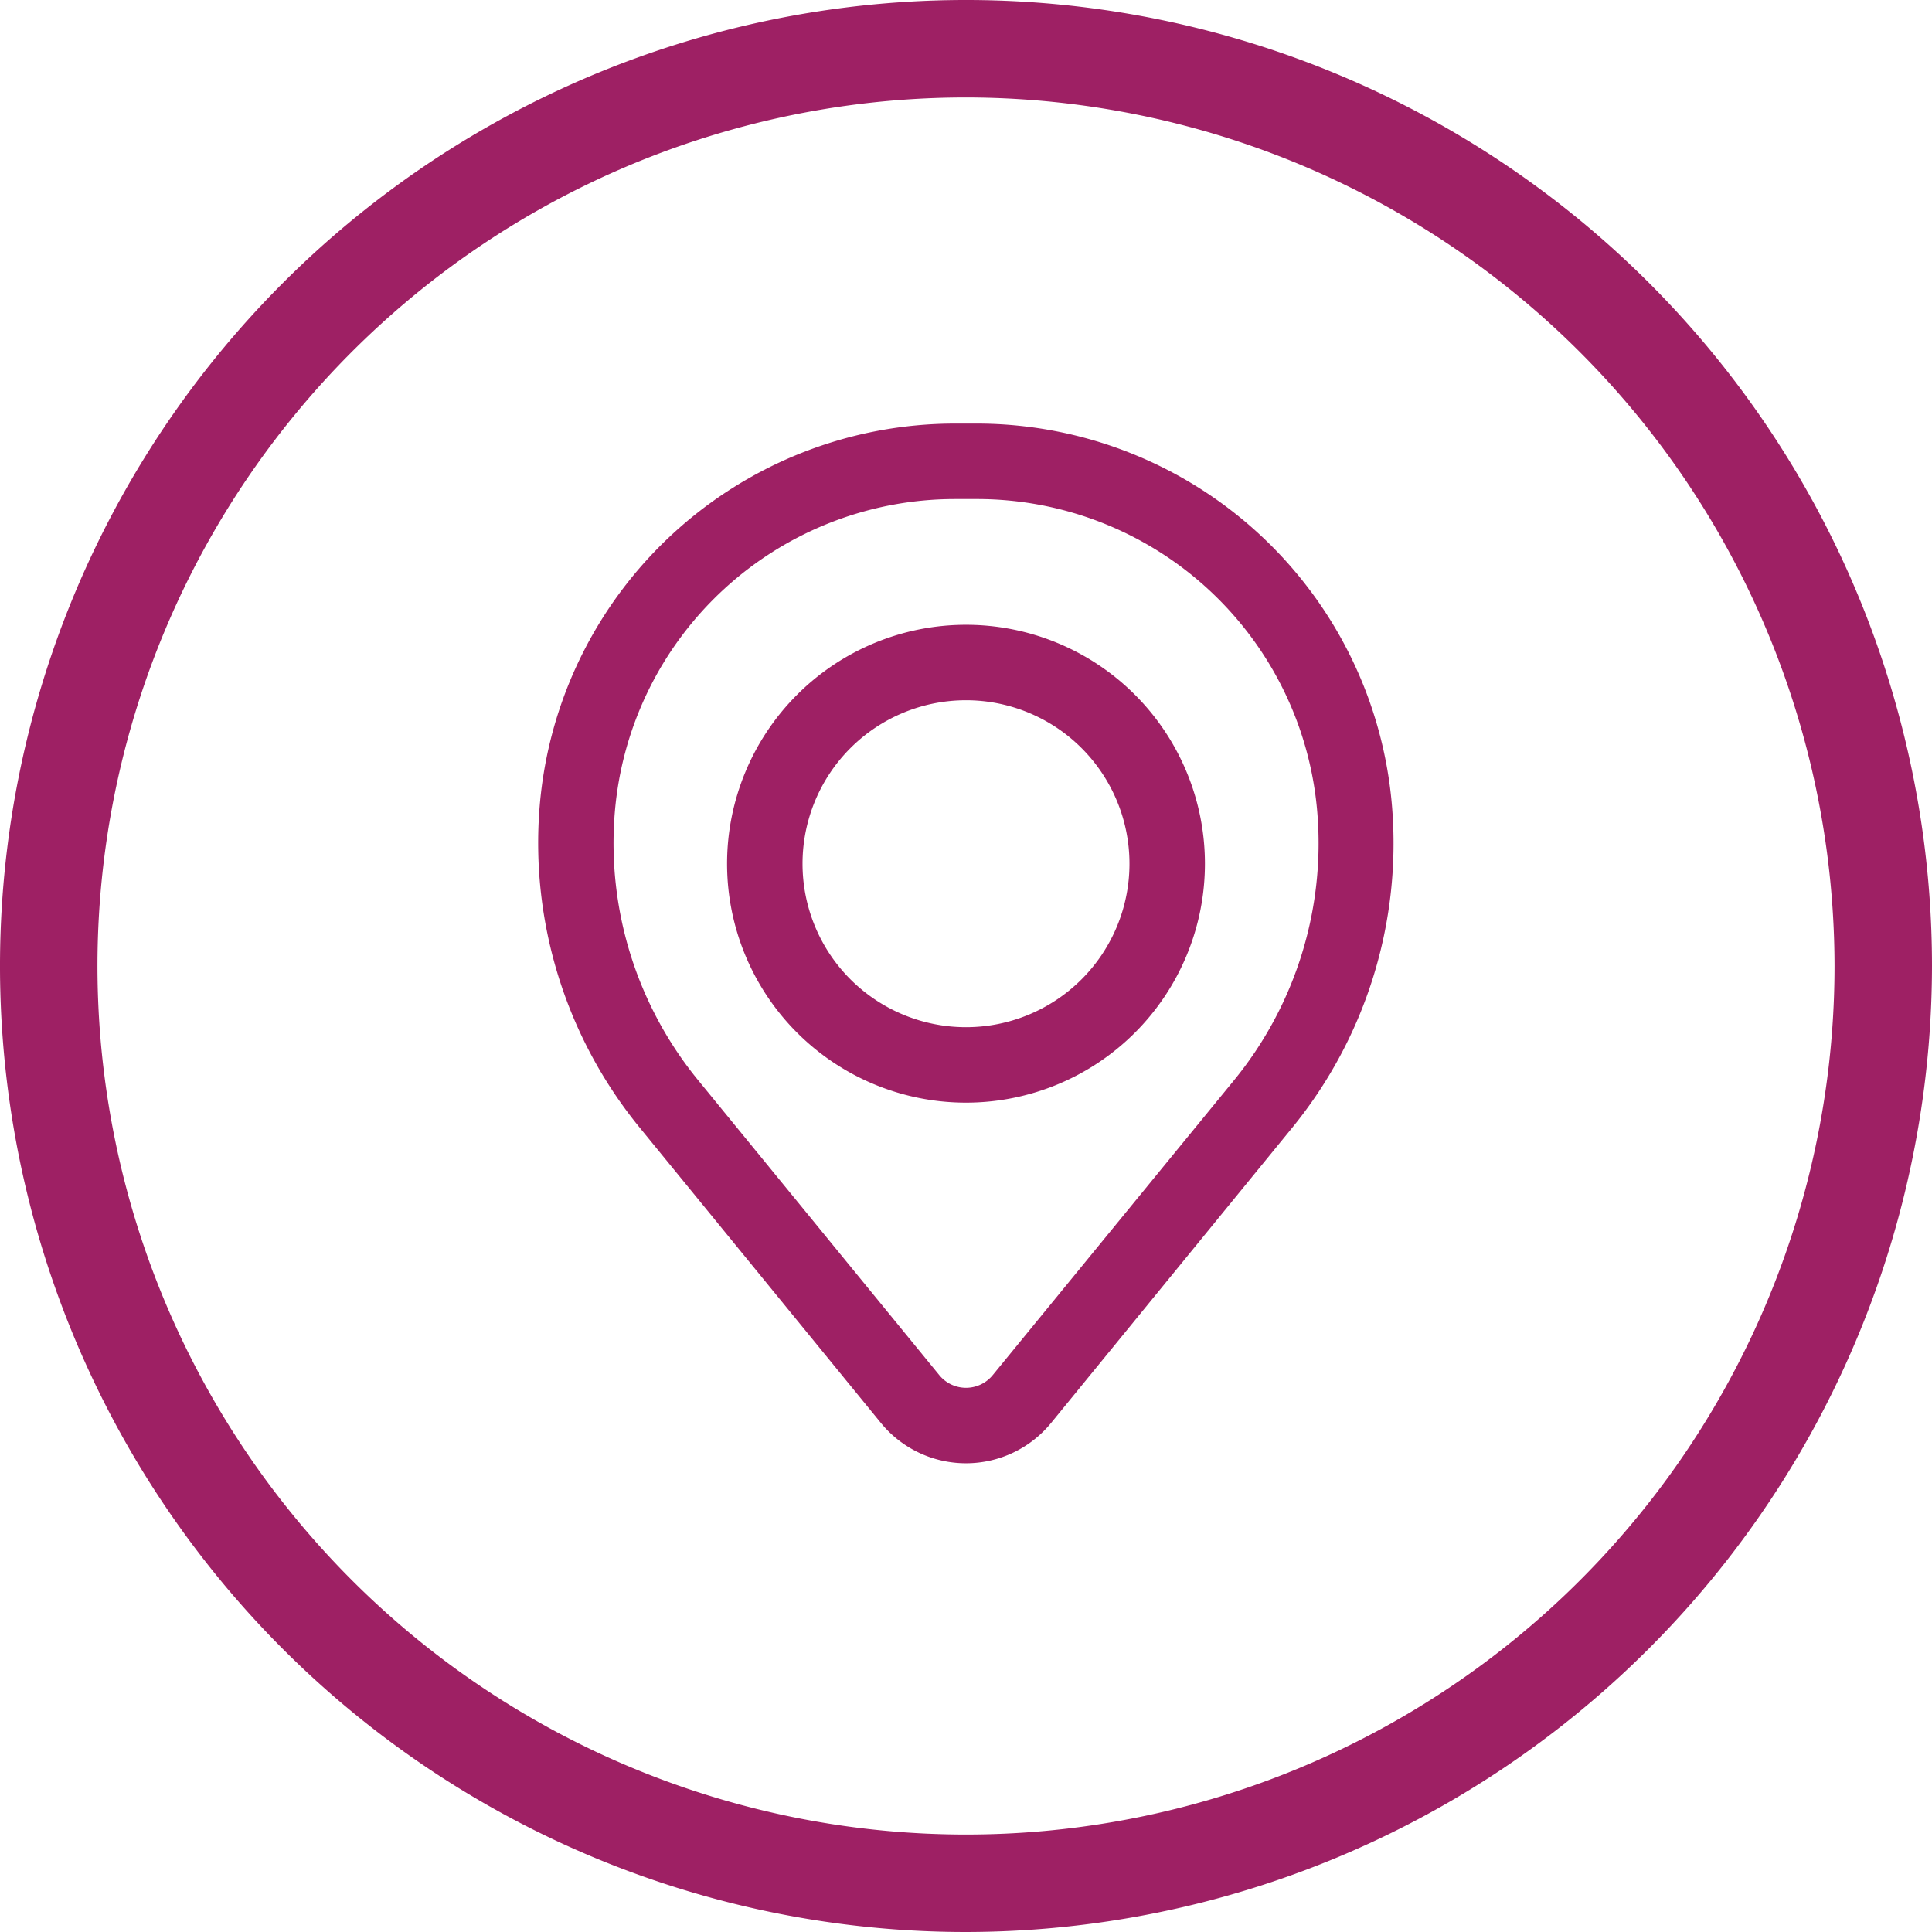 <svg id="location" xmlns="http://www.w3.org/2000/svg" width="36" height="36" viewBox="0 0 36 36">
  <path id="Path_329" data-name="Path 329" d="M18,36A18,18,0,1,1,36,18,18.021,18.021,0,0,1,18,36ZM18,1.816A16.184,16.184,0,1,0,34.184,18,16.2,16.2,0,0,0,18,1.816Z" fill="#9e2064"/>
  <path id="Path_330" data-name="Path 330" d="M44.764,42.919a4.452,4.452,0,1,1,4.452,4.452,4.452,4.452,0,0,1-4.452-4.452m4.452-3.046a3.046,3.046,0,1,0,3.046,3.046,3.046,3.046,0,0,0-3.046-3.046" transform="translate(-31.216 -26.825)" fill="#9e2064" fill-rule="evenodd"/>
  <path id="Path_331" data-name="Path 331" d="M33.16,33.21A7.768,7.768,0,0,1,40.9,26.08h.4a7.768,7.768,0,0,1,7.742,7.13A8.382,8.382,0,0,1,47.183,39.2L42.691,44.7a2.049,2.049,0,0,1-3.174,0L35.025,39.2A8.382,8.382,0,0,1,33.16,33.21M40.9,27.486a6.362,6.362,0,0,0-6.34,5.839,6.977,6.977,0,0,0,1.552,4.989l4.492,5.494a.643.643,0,0,0,1,0L46.1,38.314a6.977,6.977,0,0,0,1.55-4.989,6.362,6.362,0,0,0-6.341-5.839Z" transform="translate(-23.104 -18.187)" fill="#9e2064" fill-rule="evenodd"/>
</svg>
